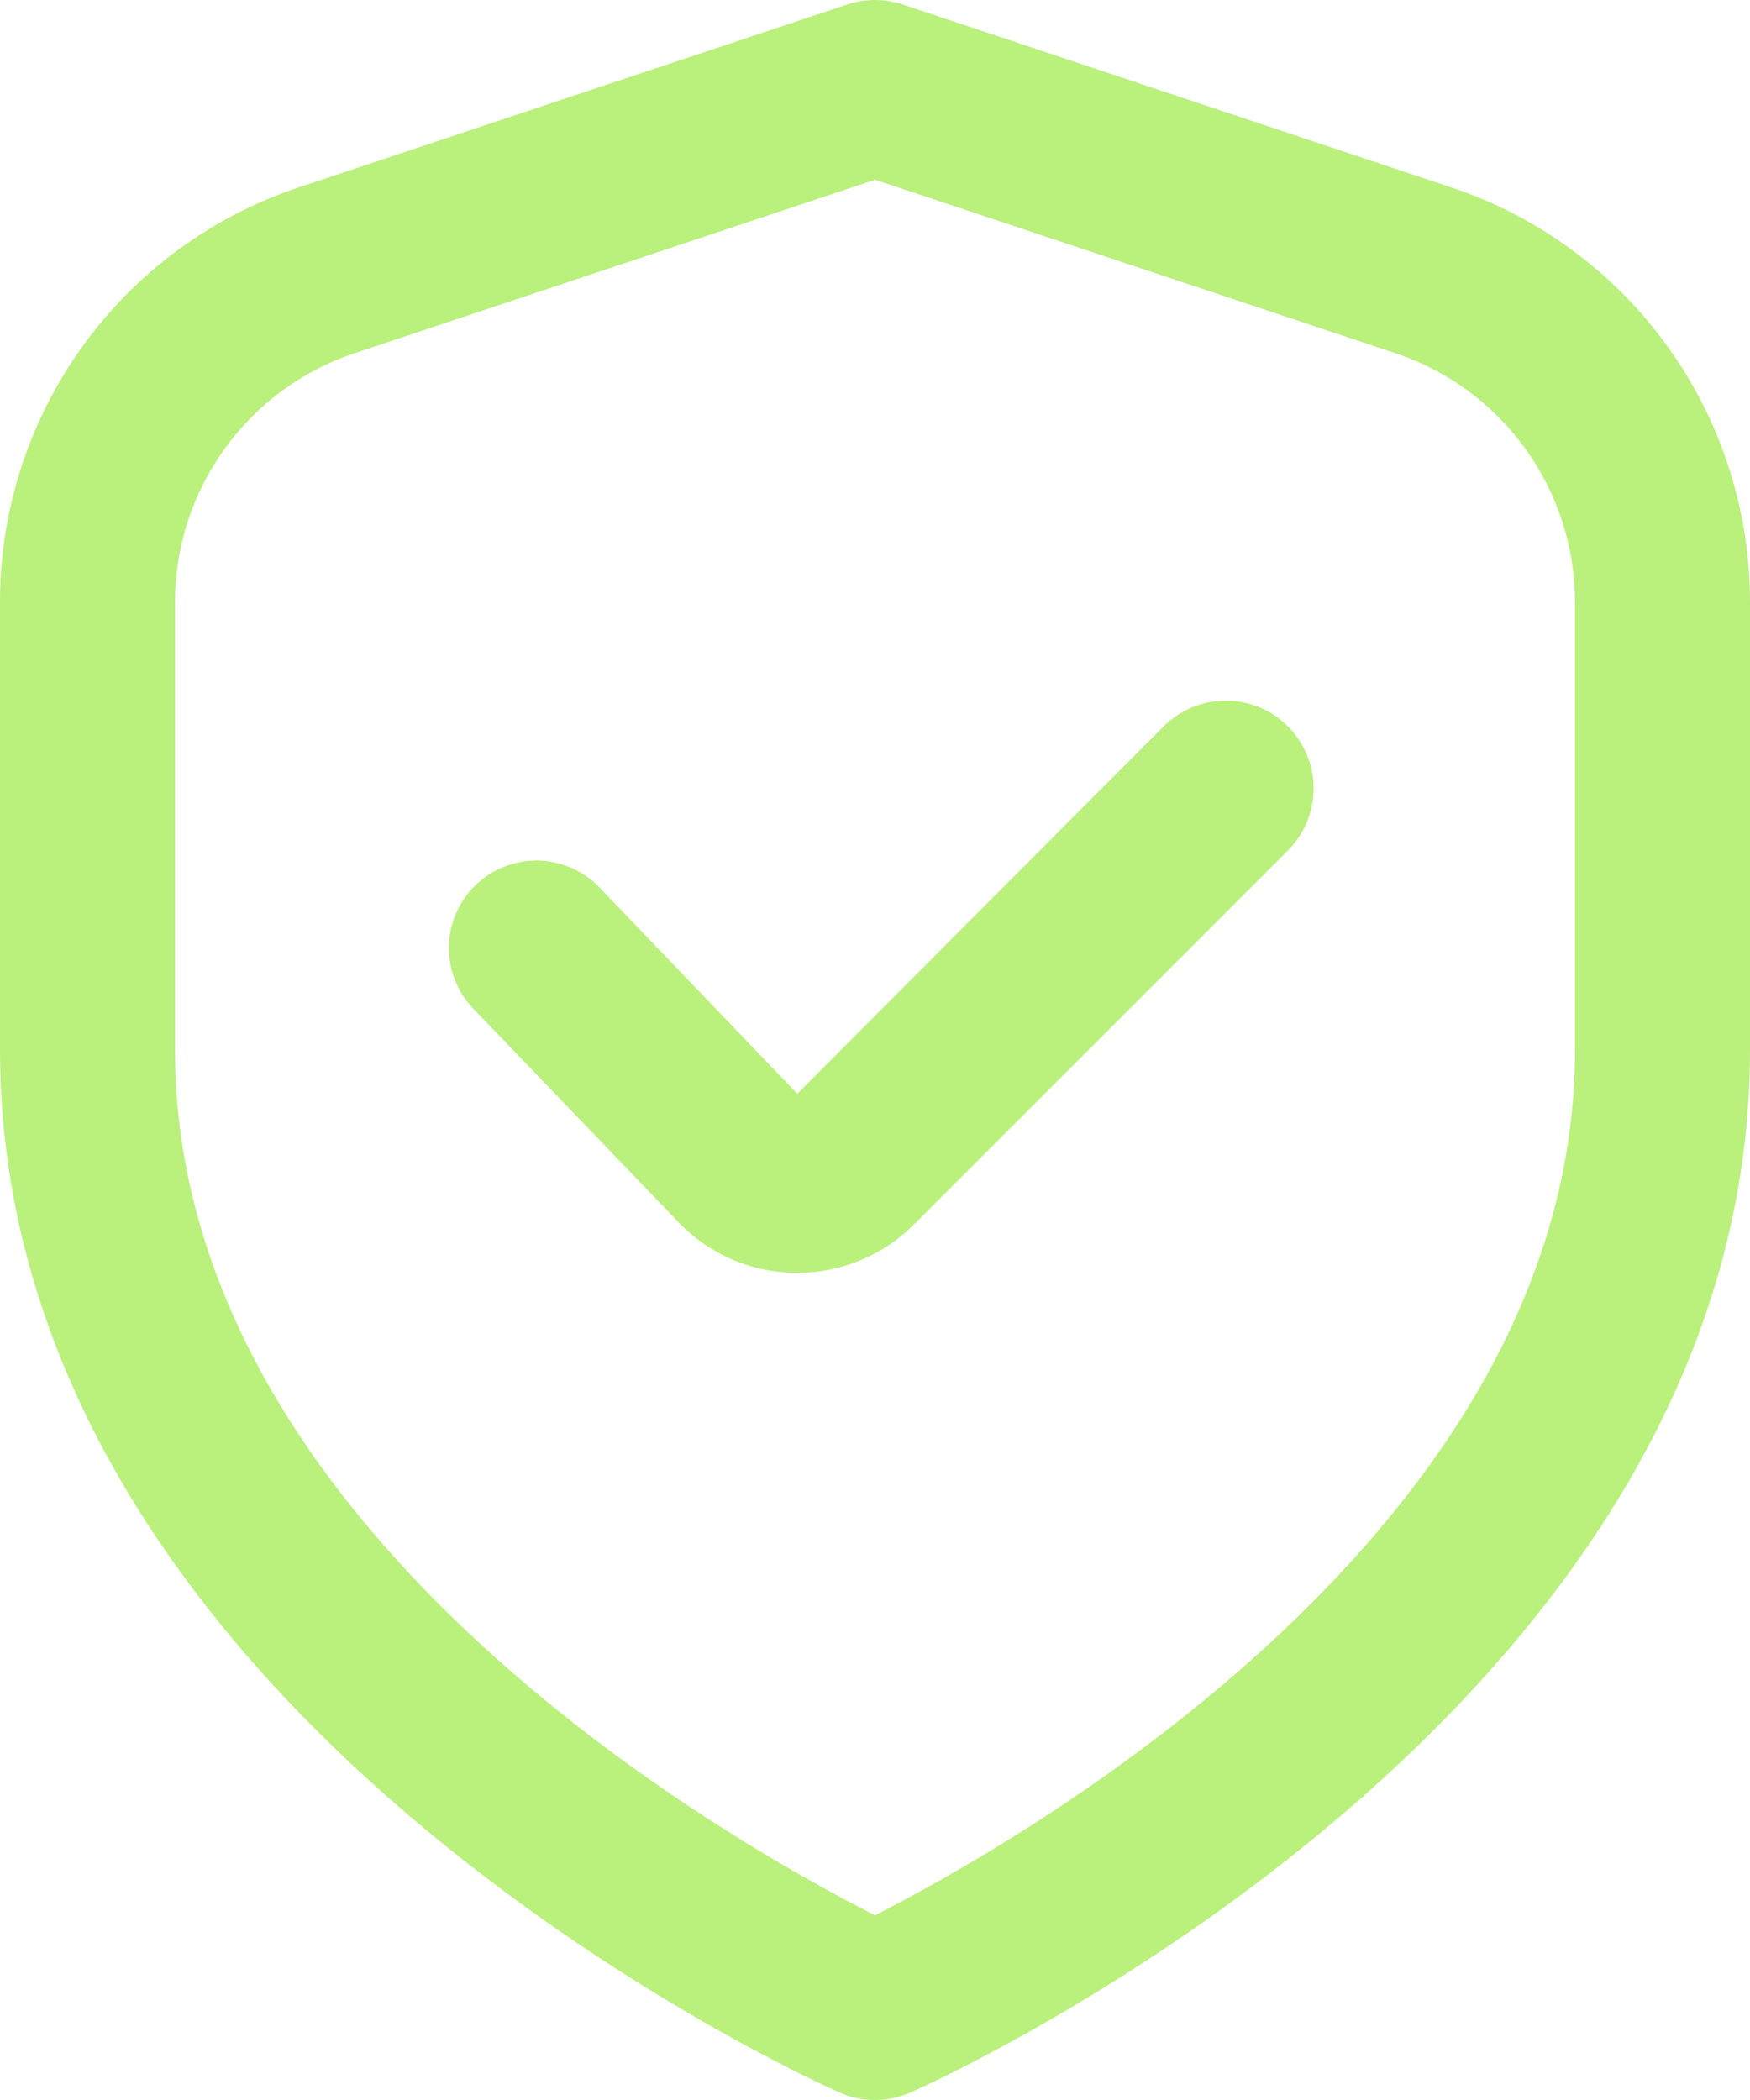 <?xml version="1.0" encoding="UTF-8"?>
<svg xmlns="http://www.w3.org/2000/svg" width="20" height="24" viewBox="0 0 20 24" fill="none">
  <path d="M16.581 2.14L10.316 0.051C10.111 -0.017 9.889 -0.017 9.684 0.051L3.419 2.14C2.423 2.471 1.556 3.107 0.943 3.959C0.329 4.81 -0.001 5.834 2.10612e-06 6.883V12C2.10612e-06 19.563 9.2 23.74 9.594 23.914C9.722 23.971 9.86 24 10 24C10.14 24 10.278 23.971 10.406 23.914C10.8 23.74 20 19.563 20 12V6.883C20.001 5.834 19.671 4.81 19.057 3.959C18.444 3.107 17.577 2.471 16.581 2.14ZM18 12C18 17.455 11.681 21.033 10 21.889C8.317 21.036 2 17.469 2 12V6.883C2 6.254 2.198 5.64 2.567 5.129C2.935 4.618 3.455 4.236 4.052 4.037L10 2.054L15.948 4.037C16.546 4.236 17.065 4.618 17.433 5.129C17.802 5.64 18 6.254 18 6.883V12Z" fill="#BAF07C"></path>
  <path d="M13.3 8.3L9.112 12.5L6.868 10.16C6.778 10.062 6.669 9.982 6.548 9.926C6.426 9.871 6.295 9.84 6.162 9.835C6.029 9.831 5.896 9.854 5.771 9.902C5.647 9.949 5.533 10.022 5.437 10.114C5.34 10.207 5.264 10.318 5.211 10.44C5.158 10.563 5.131 10.695 5.13 10.828C5.129 10.961 5.155 11.094 5.206 11.217C5.257 11.34 5.332 11.452 5.427 11.546L7.733 13.946C7.905 14.132 8.113 14.281 8.344 14.384C8.575 14.487 8.825 14.542 9.078 14.546H9.111C9.359 14.547 9.605 14.498 9.834 14.403C10.063 14.309 10.271 14.169 10.446 13.993L14.718 9.721C14.811 9.628 14.885 9.517 14.936 9.396C14.986 9.274 15.012 9.143 15.012 9.012C15.013 8.88 14.987 8.749 14.937 8.627C14.886 8.506 14.812 8.395 14.719 8.302C14.626 8.208 14.516 8.134 14.394 8.084C14.272 8.033 14.142 8.007 14.01 8.007C13.878 8.007 13.748 8.033 13.626 8.083C13.504 8.133 13.393 8.207 13.3 8.3Z" fill="#BAF07C"></path>
</svg>
